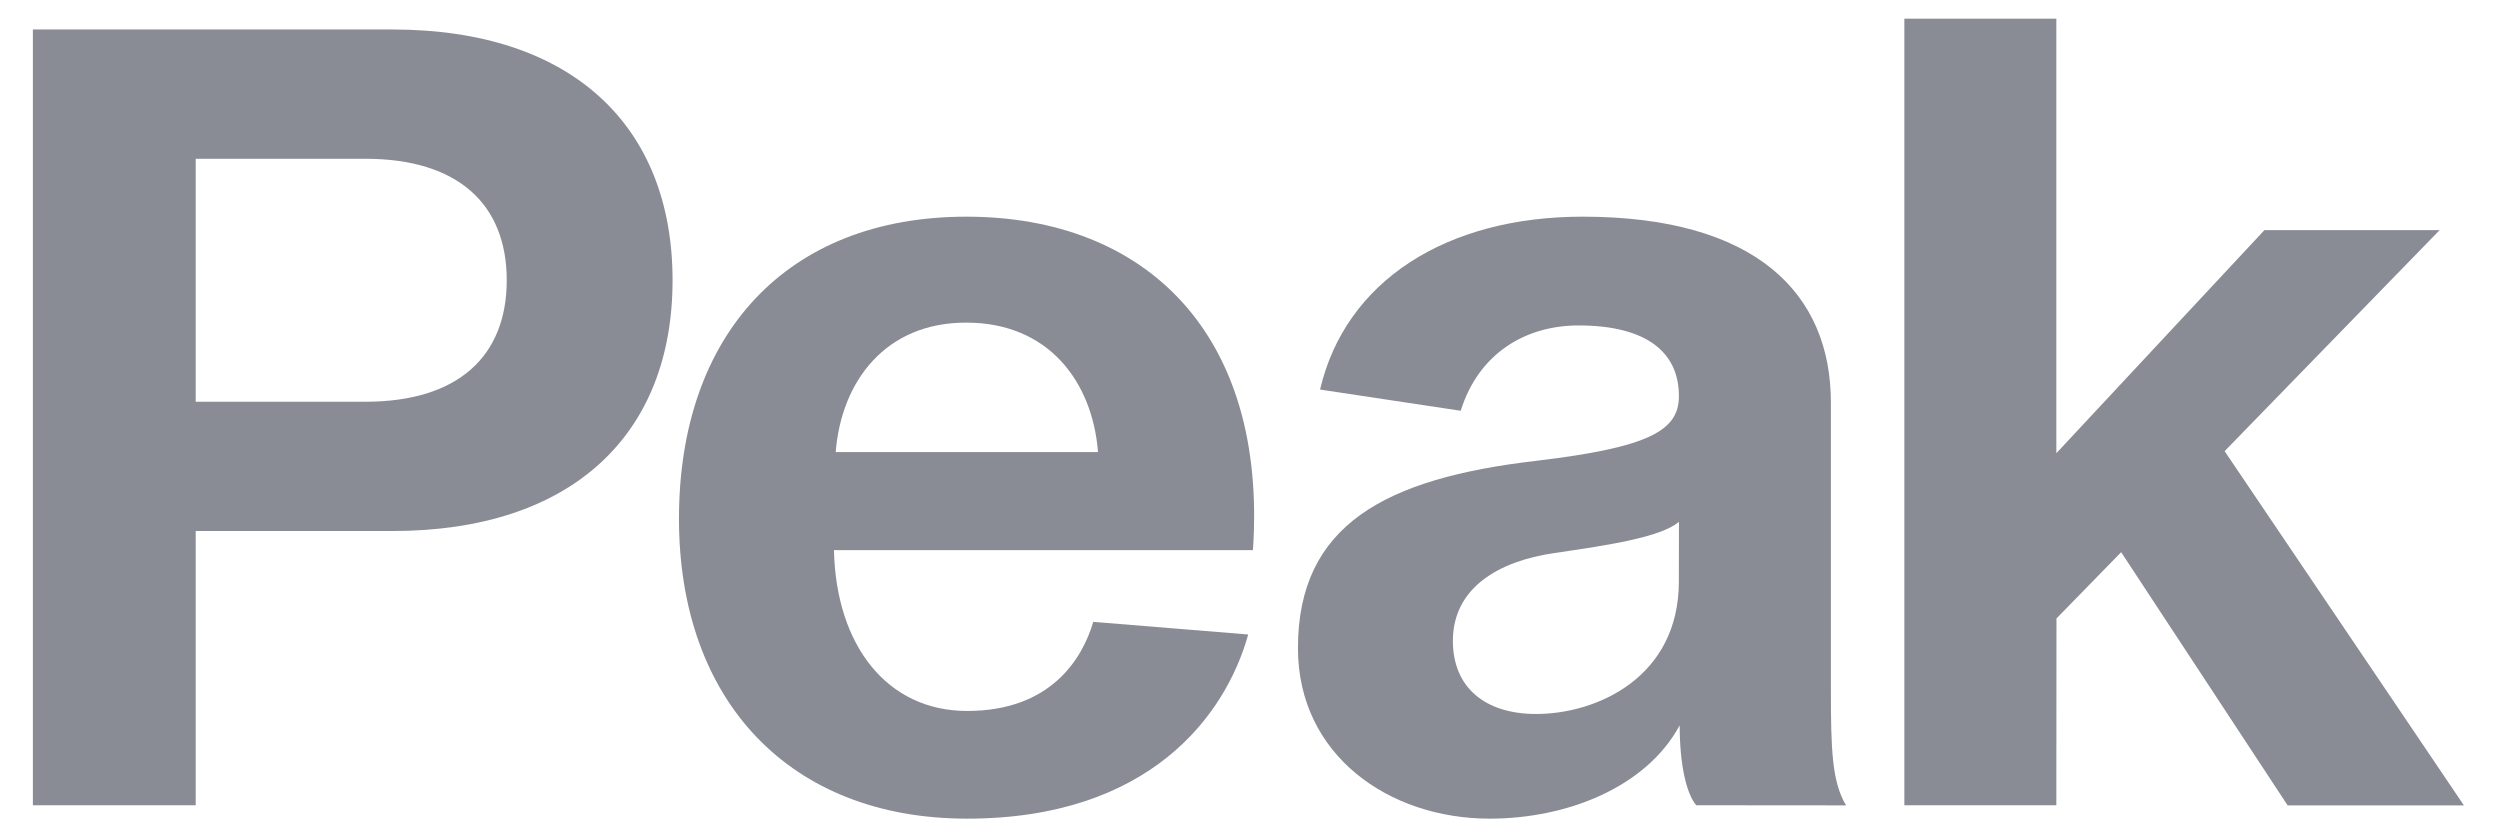 <svg width="39" height="13" viewBox="0 0 39 13" fill="none" xmlns="http://www.w3.org/2000/svg">
<path d="M6.121 0.46C8.917 0.46 10.492 1.958 10.492 4.372C10.492 6.786 8.917 8.284 6.121 8.284H3.053V12.562H0.513V0.46L6.121 0.46ZM5.701 6.267C7.143 6.267 7.905 5.56 7.905 4.372C7.905 3.184 7.143 2.477 5.701 2.477H3.053V6.267H5.701Z" fill="#898C95"/>
<path d="M19.472 9.898C19.119 11.168 17.927 12.771 15.086 12.771C12.328 12.771 10.592 10.943 10.592 8.092C10.592 5.213 12.279 3.38 15.075 3.38C17.888 3.38 19.773 5.224 19.546 8.582H13.01C13.042 10.068 13.838 11.091 15.087 11.091C16.385 11.091 16.882 10.287 17.055 9.701L19.472 9.898ZM13.037 7.052H17.129C17.041 5.946 16.35 5.033 15.075 5.033C13.816 5.03 13.125 5.946 13.037 7.052Z" fill="#898C95"/>
<path d="M26.462 12.562C26.308 12.385 26.203 11.927 26.203 11.316C25.68 12.281 24.449 12.771 23.238 12.771C21.664 12.771 20.248 11.778 20.248 10.111C20.248 8.185 21.613 7.461 23.972 7.188C25.738 6.977 26.191 6.714 26.191 6.178C26.191 5.506 25.701 5.077 24.625 5.077C23.799 5.077 23.068 5.51 22.787 6.408L20.593 6.077C20.989 4.382 22.564 3.38 24.687 3.38C27.392 3.38 28.562 4.576 28.562 6.282V10.761C28.562 11.698 28.579 12.198 28.799 12.564L26.462 12.562ZM26.192 8.141C25.903 8.381 25.11 8.502 24.245 8.628C23.379 8.754 22.665 9.17 22.665 9.998C22.665 10.727 23.17 11.138 23.963 11.138C24.918 11.138 26.19 10.561 26.19 9.073L26.192 8.141Z" fill="#898C95"/>
<path d="M32.079 12.562H29.708V0.291H32.079V7.07L35.325 3.59H38.058L34.704 7.038L38.437 12.564H35.687L33.09 8.614L32.081 9.648L32.079 12.562Z" fill="#898C95"/>
</svg>

